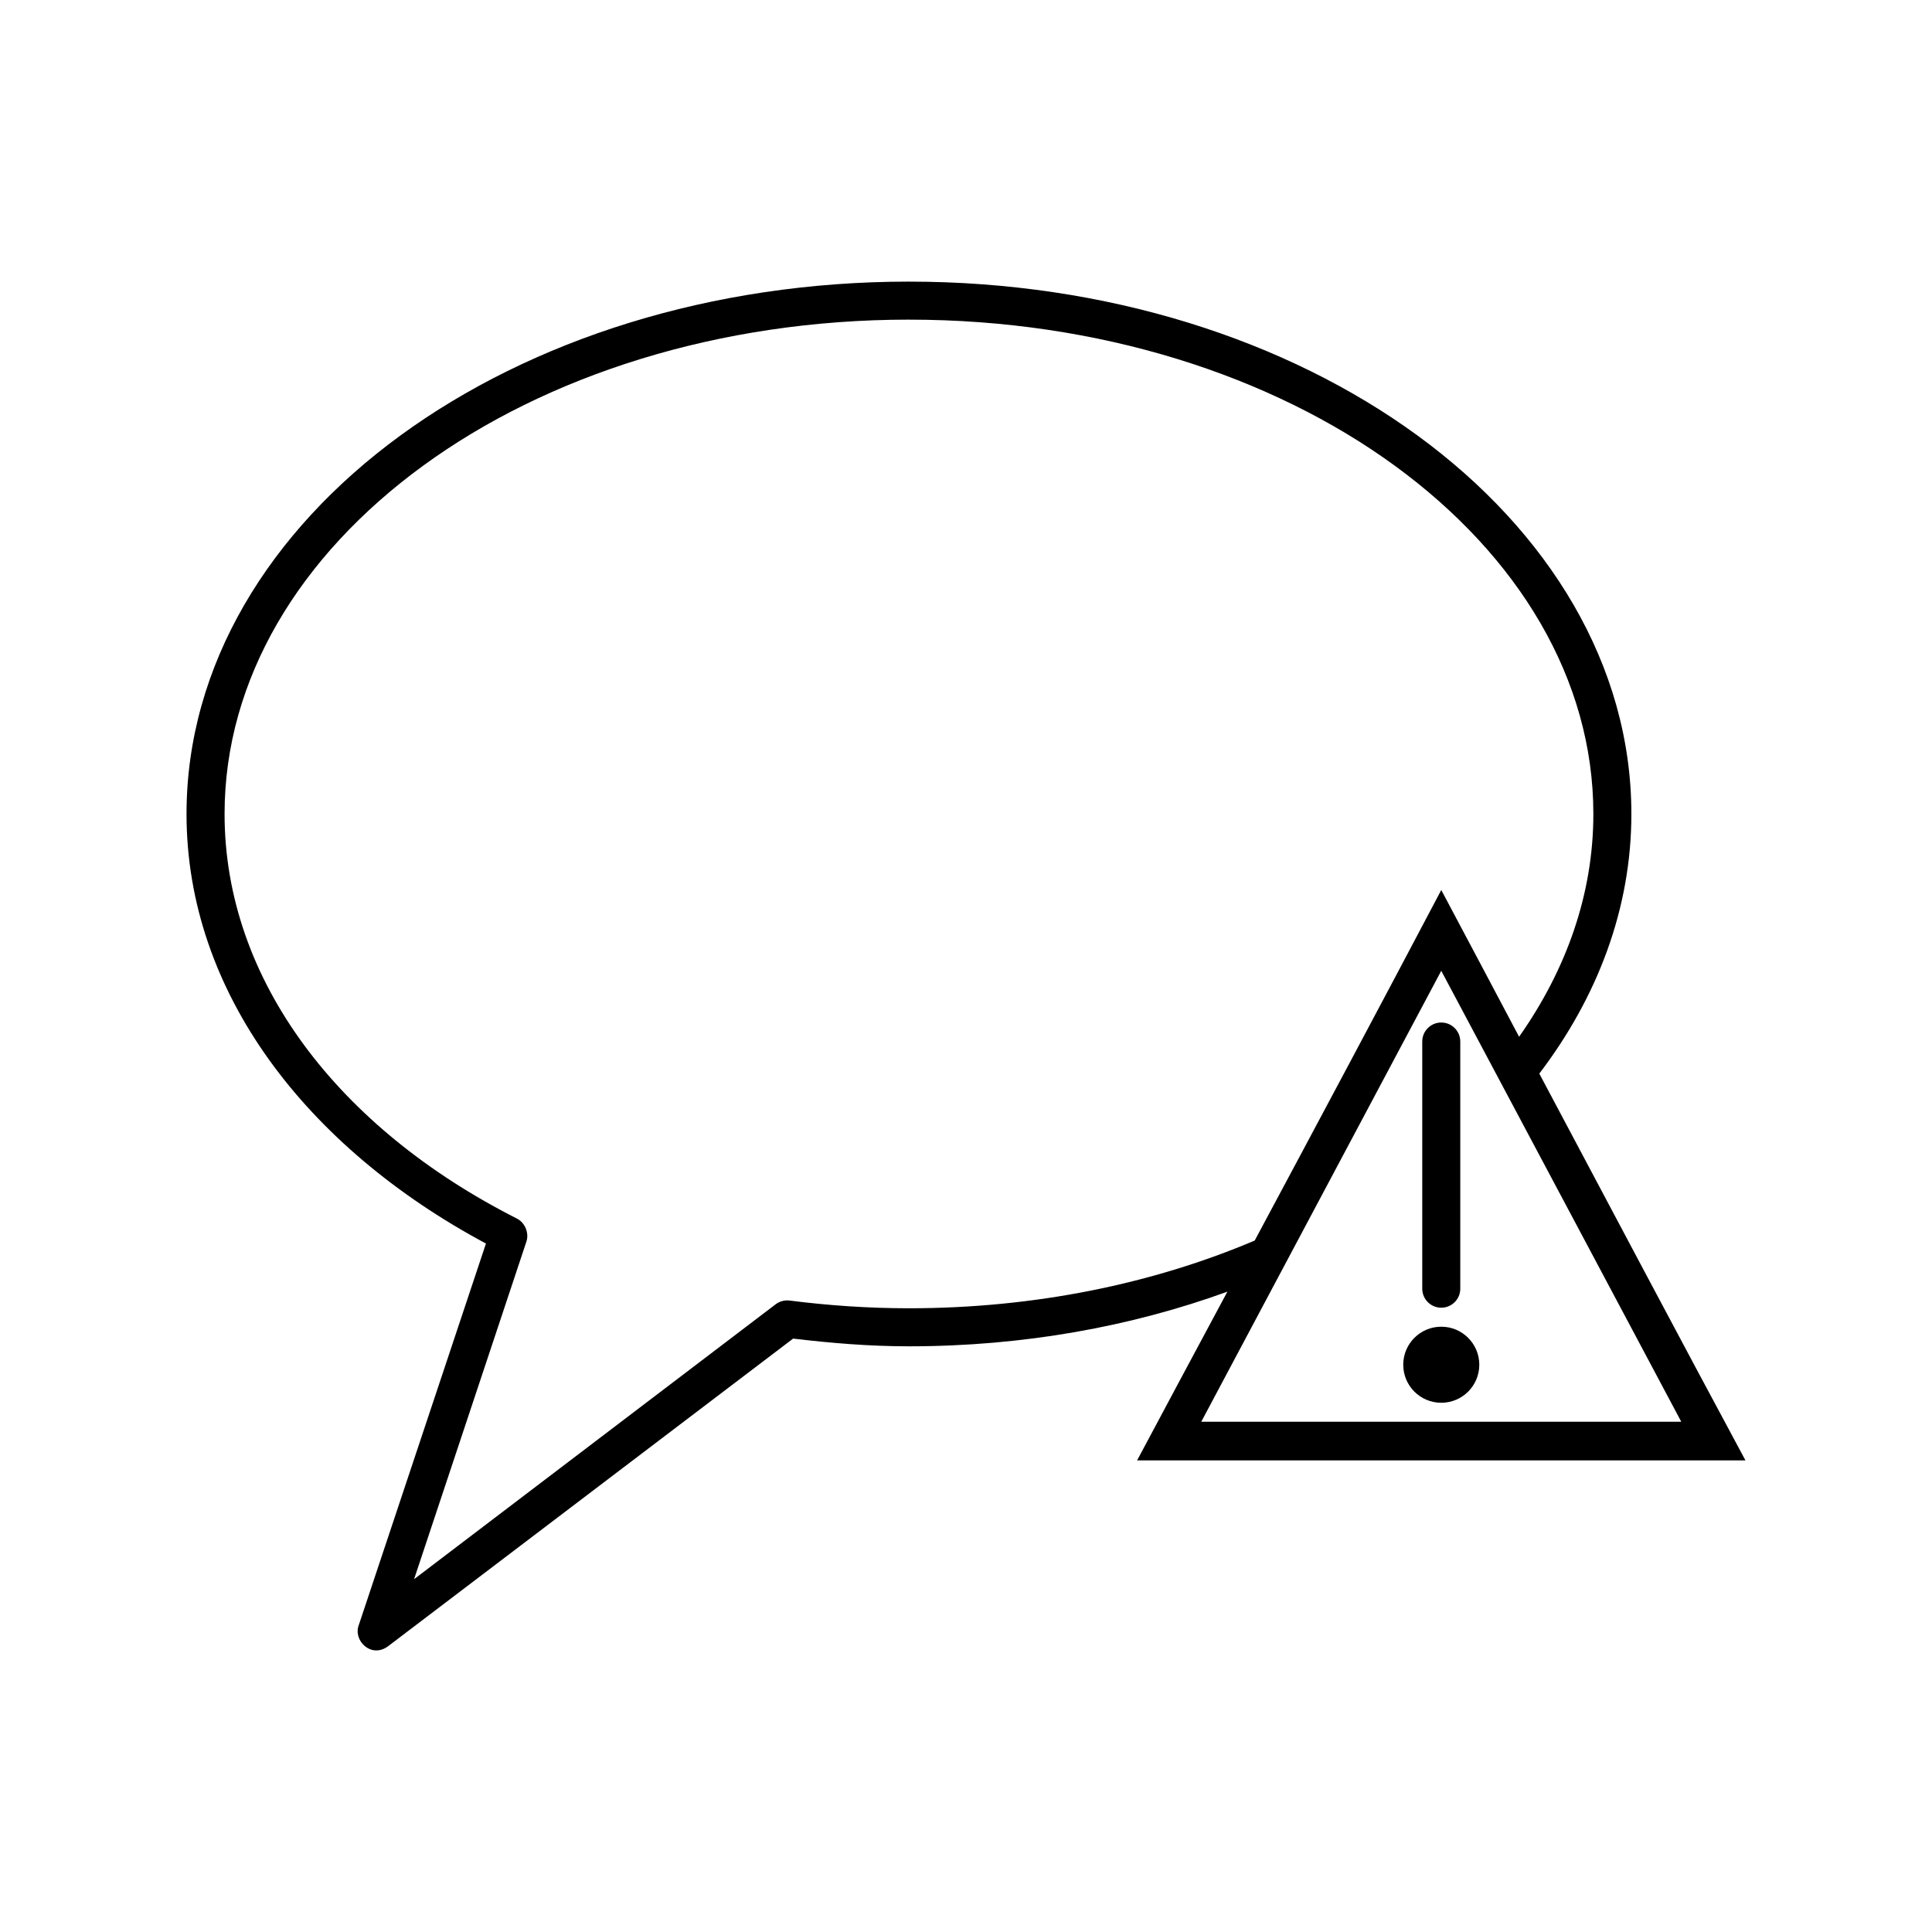 <?xml version="1.0" encoding="UTF-8"?>
<!-- Uploaded to: SVG Repo, www.svgrepo.com, Generator: SVG Repo Mixer Tools -->
<svg fill="#000000" width="800px" height="800px" version="1.1" viewBox="144 144 512 512" xmlns="http://www.w3.org/2000/svg">
 <path d="m384.88 218.63c-52.469 0-100.05 15.441-134.77 40.781s-56.68 60.863-56.68 100.3c0 47.316 31.883 88.43 79.352 113.84l-33.691 101.08c-1.582 4.062 3.203 8.957 7.715 5.668l107.38-81.559c10.016 1.191 20.227 2.047 30.699 2.047 30.289 0 58.895-5.219 84.387-14.484-7.926 14.816-15.691 29.211-23.93 44.715h161.22c-17.438-32.395-35.73-66.957-54.633-102.5 15.418-20.262 24.402-43.715 24.402-68.805 0-39.434-21.961-74.957-56.68-100.3s-82.301-40.781-134.77-40.781zm0 10.078c50.48 0 96.039 14.832 128.79 38.734 32.746 23.898 52.586 56.562 52.586 92.266 0 21.199-7.137 41.23-19.68 59.043-6.894-12.953-13.477-25.508-20.625-38.891-15.715 29.816-32.332 60.945-49.438 92.895-26.852 11.402-58.156 17.949-91.629 17.949-10.797 0-21.363-0.738-31.645-2.047-1.27-0.16-2.594 0.188-3.621 0.945l-95.883 72.898 29.758-89.434c0.781-2.285-0.359-5.062-2.519-6.141-47.289-23.945-77.461-63.176-77.461-107.22 0-35.703 19.836-68.367 52.586-92.266 32.746-23.898 78.305-38.734 128.79-38.734zm141.07 172.57 63.605 119.5h-127.21l63.605-119.51zm0 13.699c-2.781 0-5.039 2.258-5.039 5.039v65.5c0 2.781 2.254 5.039 5.039 5.039 2.781 0 5.039-2.258 5.039-5.039v-65.5c0-2.781-2.254-5.039-5.039-5.039zm0 80.613c-5.566 0-10.078 4.512-10.078 10.078 0 5.566 4.512 10.078 10.078 10.078 5.566 0 10.078-4.512 10.078-10.078 0-5.566-4.512-10.078-10.078-10.078z"/>
</svg>